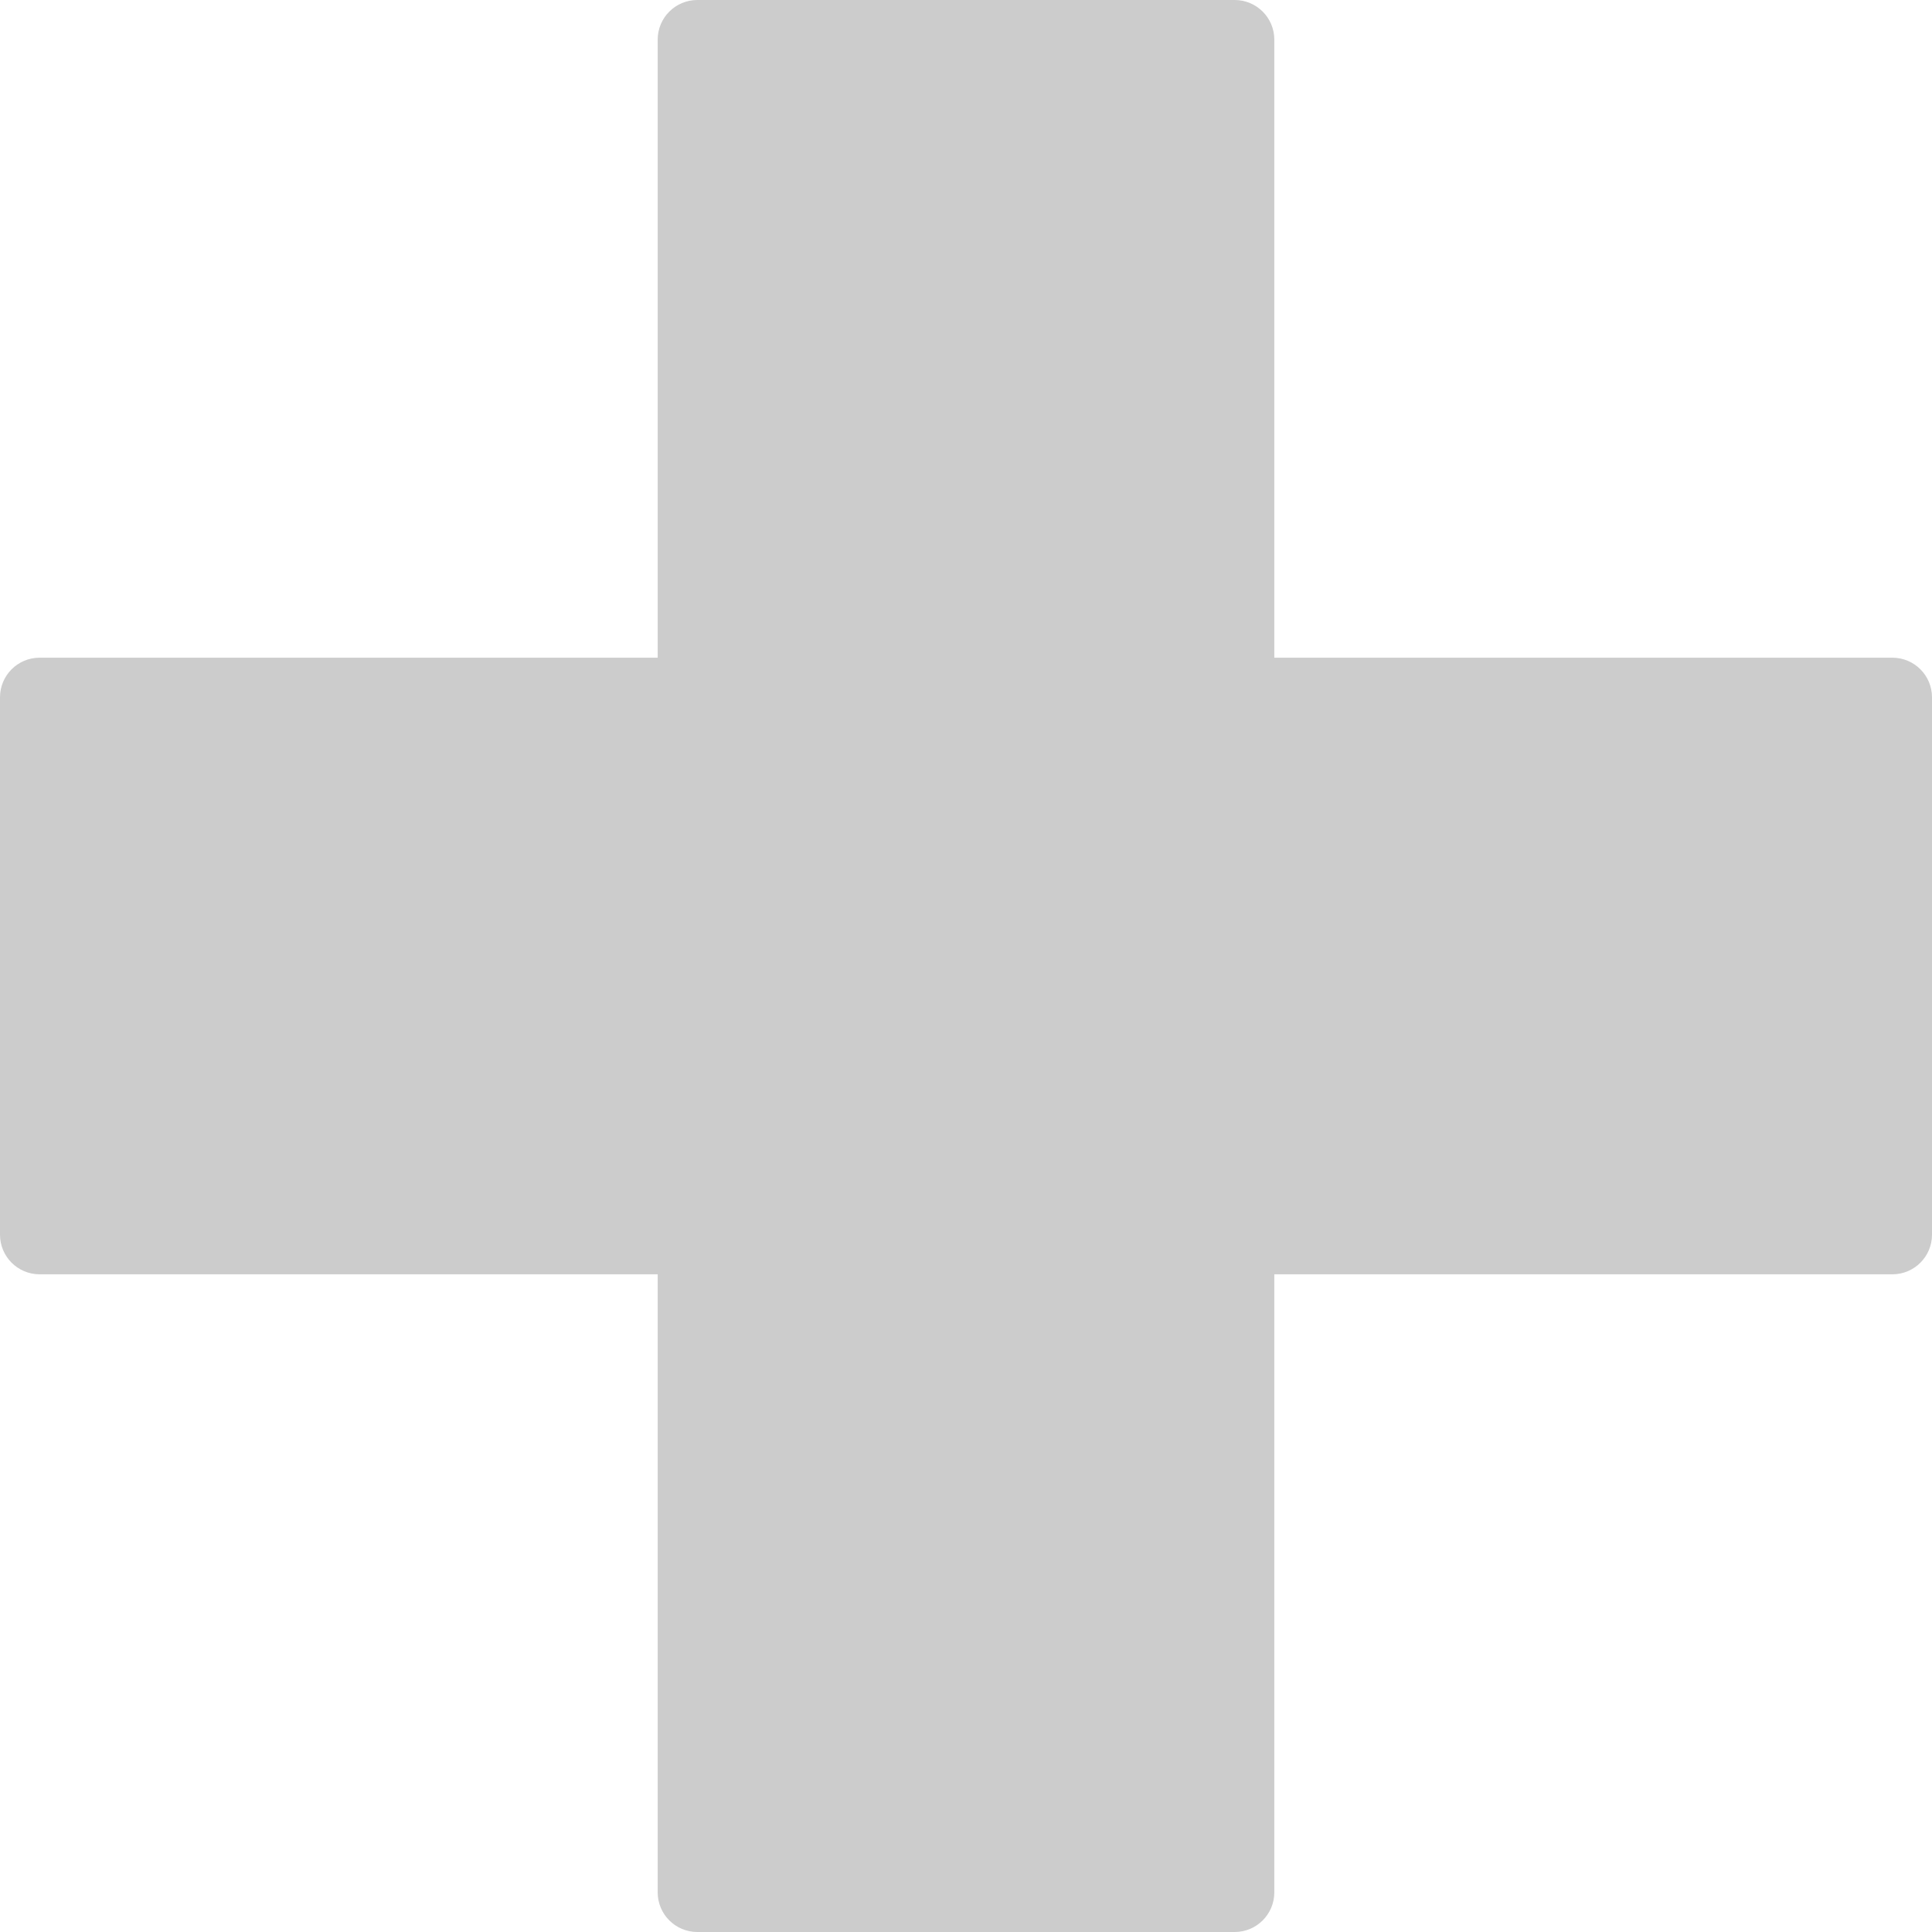 <?xml version="1.0" encoding="UTF-8" standalone="no"?>
<svg width="50px" height="50px" viewBox="0 0 50 50" version="1.1" xmlns="http://www.w3.org/2000/svg" xmlns:xlink="http://www.w3.org/1999/xlink" xmlns:sketch="http://www.bohemiancoding.com/sketch/ns">
    <title>Slice 1</title>
    <description>Created with Sketch (http://www.bohemiancoding.com/sketch)</description>
    <defs></defs>
    <g id="Page-1" stroke="none" stroke-width="1" fill="none" fill-rule="evenodd" sketch:type="MSPage">
        <g id="plus" sketch:type="MSLayerGroup" fill="#CCCCCC">
            <path d="M1.025,17.021 L48.975,17.021 C49.541,17.021 50,17.48 50,18.047 L50,31.953 C50,32.52 49.541,32.979 48.975,32.979 L1.025,32.979 C0.459,32.979 -7.40226494e-06,32.52 -7.40226494e-06,31.953 L-7.40226494e-06,18.047 C-7.40226494e-06,17.48 0.459,17.021 1.025,17.021 L1.025,17.021 Z" id="path16" sketch:type="MSShapeGroup"></path>
            <path d="M17.021,48.975 L17.021,1.025 C17.021,0.459 17.48,-1.44007019e-05 18.047,-1.44007019e-05 L31.953,-1.44007019e-05 C32.52,-1.44007019e-05 32.979,0.459 32.979,1.025 L32.979,48.975 C32.979,49.541 32.52,50 31.953,50 L18.047,50 C17.48,50 17.021,49.541 17.021,48.975 L17.021,48.975 Z" id="path18" sketch:type="MSShapeGroup"></path>
        </g>
    </g>
</svg>